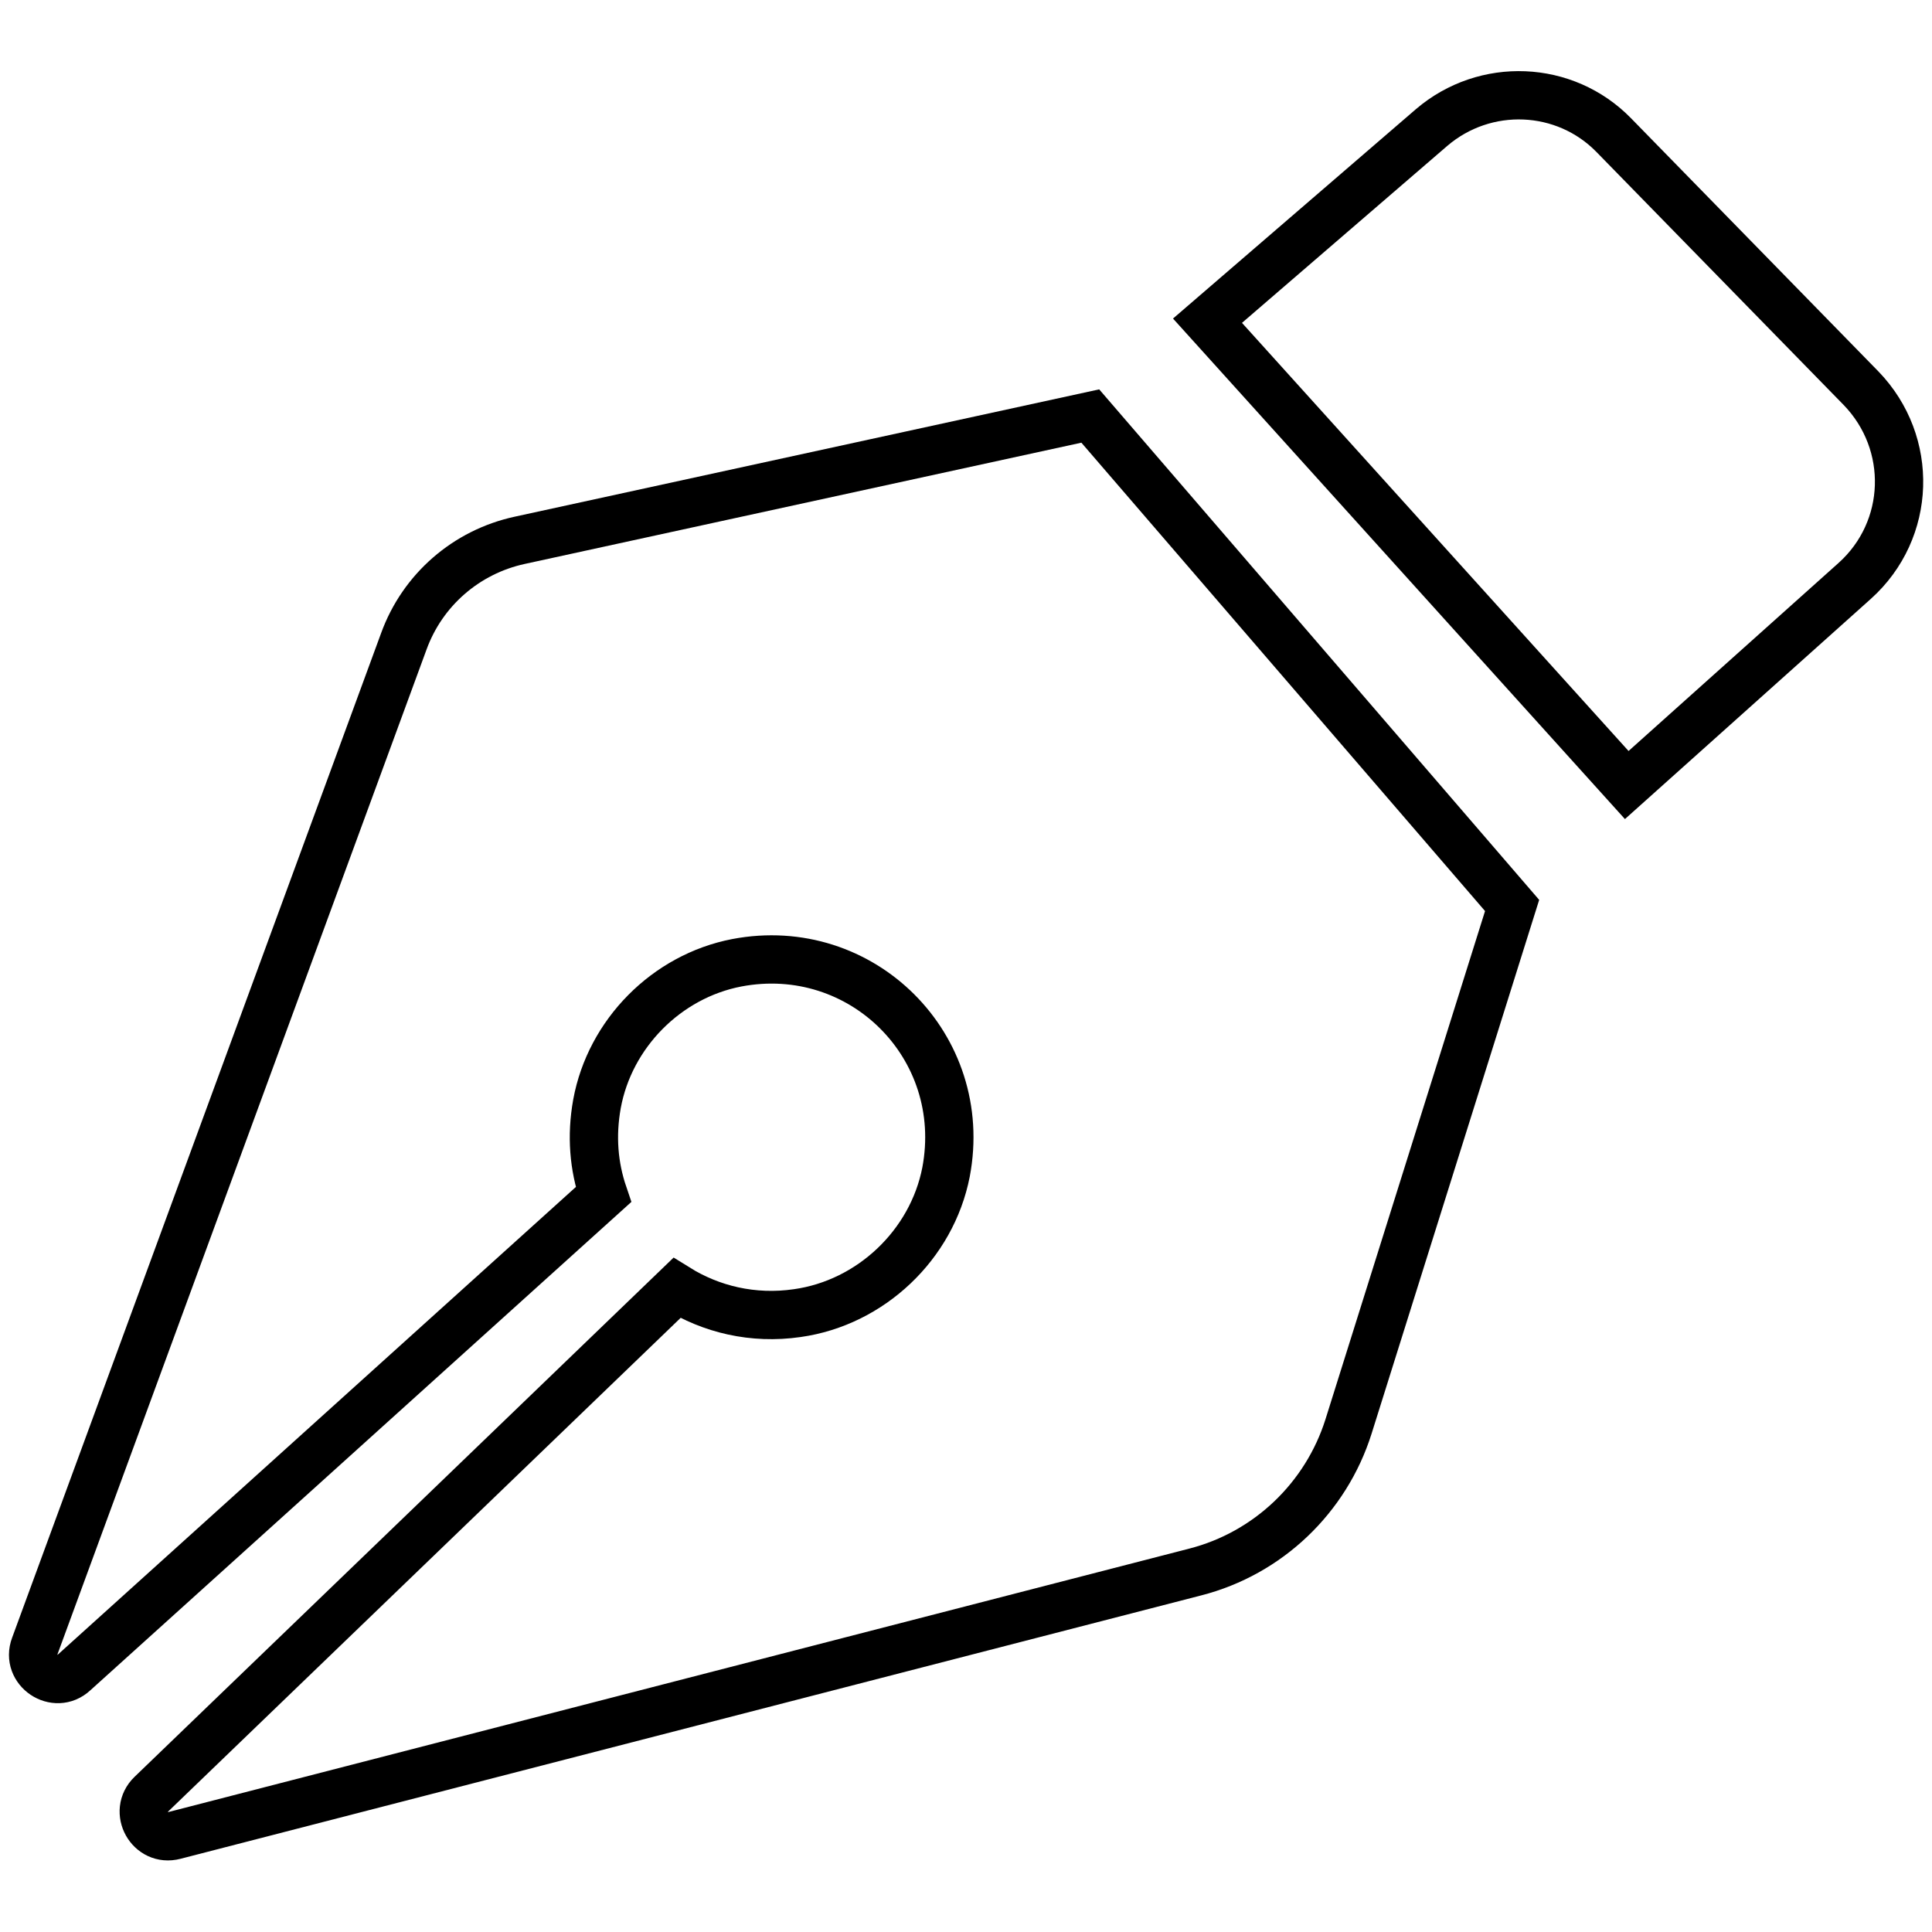 <?xml version="1.0" encoding="utf-8"?>
<!-- Generator: Adobe Illustrator 24.3.0, SVG Export Plug-In . SVG Version: 6.00 Build 0)  -->
<svg version="1.1" id="Layer_1" xmlns="http://www.w3.org/2000/svg" xmlns:xlink="http://www.w3.org/1999/xlink" x="0px" y="0px"
	 viewBox="0 0 30 30" style="enable-background:new 0 0 30 30;" xml:space="preserve">
<style type="text/css">
	.st0{fill:none;stroke:#000000;stroke-width:0.75;stroke-miterlimit:10;}
</style>
<g>
	<path class="st0" d="M18.75,4.98l6.51,7.21l3.54-3.17c0.88-0.79,0.92-2.14,0.1-2.99l-3.84-3.93c-0.76-0.78-2-0.83-2.83-0.12
		L18.75,4.98z"/>
	<path class="st0" d="M16.93,6.46l6.55,7.6l-2.54,8.09c-0.35,1.11-1.25,1.97-2.38,2.26L2.71,28.5c-0.38,0.1-0.64-0.37-0.36-0.64
		L10.51,20c0.53,0.33,1.18,0.49,1.87,0.39c1.14-0.16,2.09-1.06,2.31-2.19c0.37-1.95-1.31-3.62-3.25-3.25
		c-1.09,0.21-1.97,1.1-2.17,2.19c-0.09,0.5-0.05,0.97,0.1,1.41l-8.22,7.42c-0.29,0.27-0.75-0.04-0.61-0.41L6.27,9.96
		c0.29-0.8,0.97-1.39,1.8-1.57L16.93,6.46z"/>
</g>
</svg>
